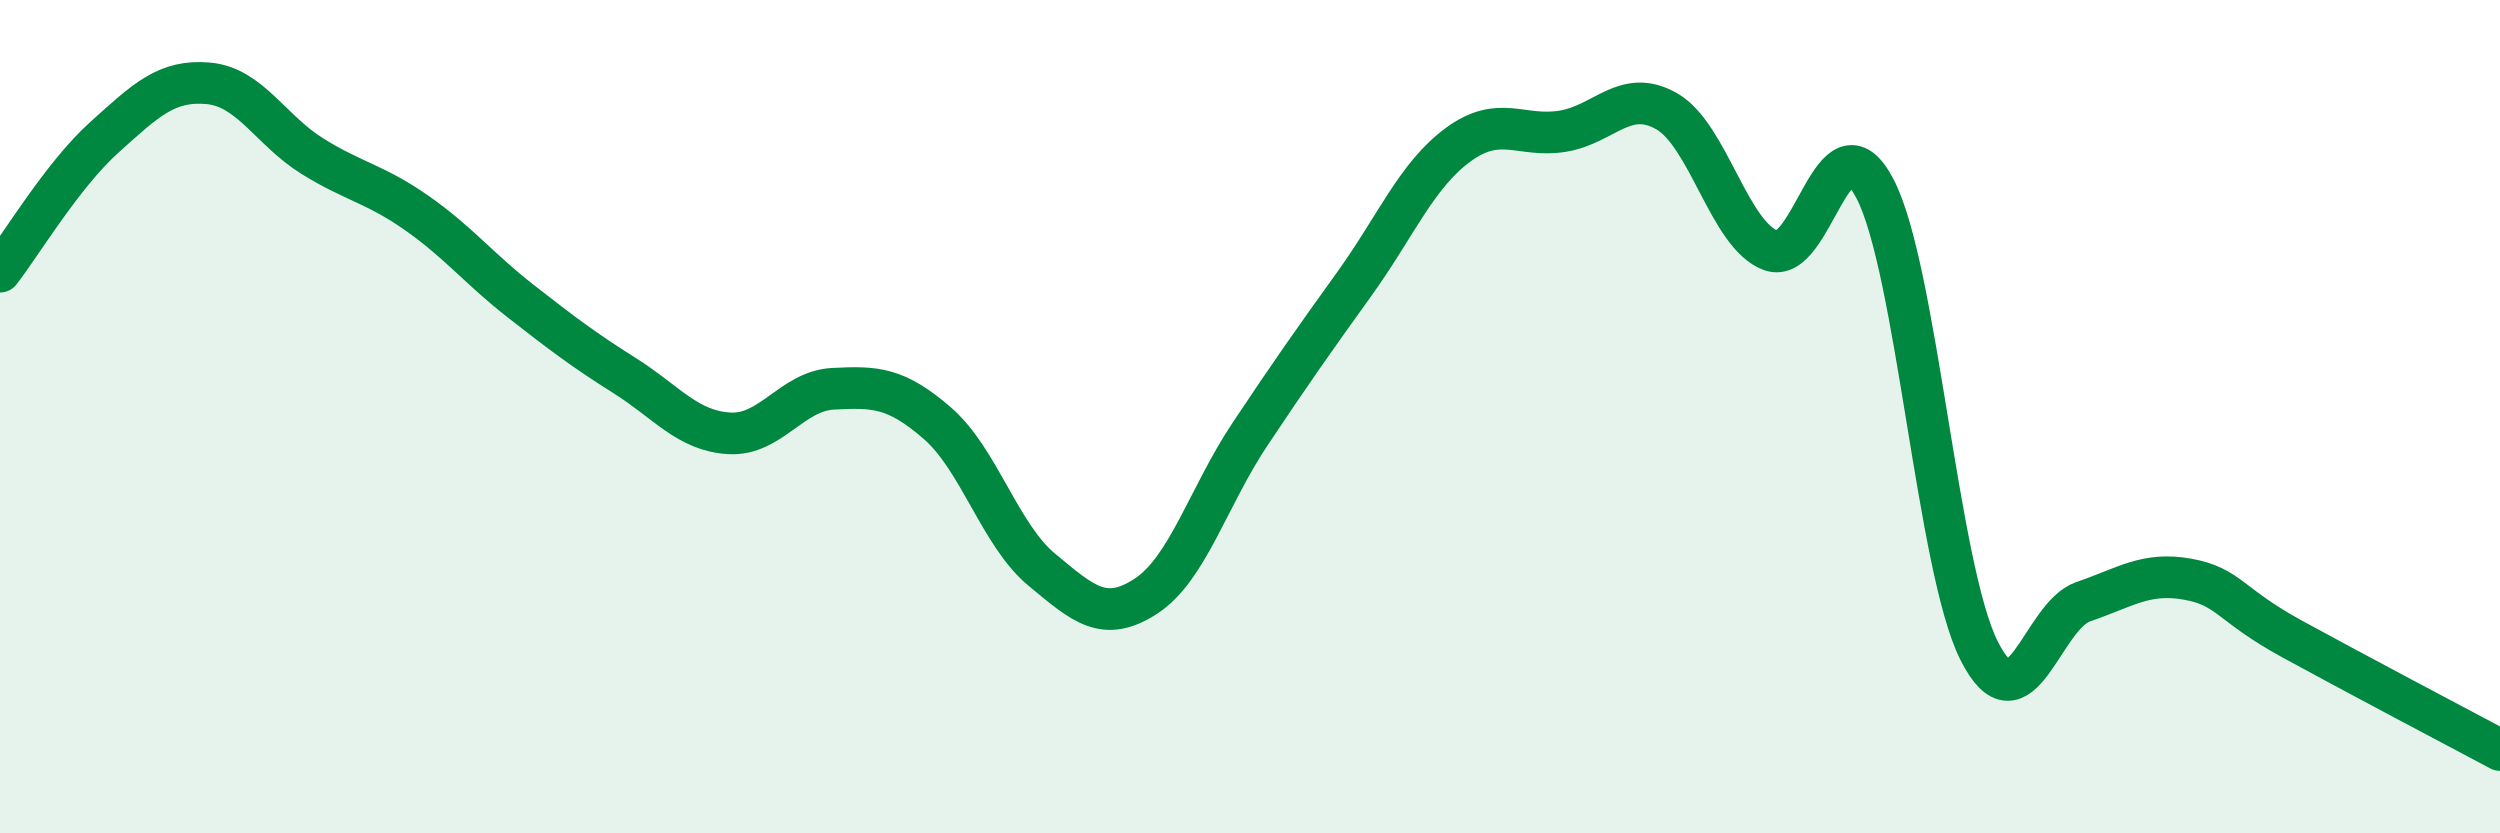 
    <svg width="60" height="20" viewBox="0 0 60 20" xmlns="http://www.w3.org/2000/svg">
      <path
        d="M 0,6.52 C 0.5,5.88 1.5,4.2 2.5,3.3 C 3.5,2.4 4,1.91 5,2 C 6,2.09 6.5,3.13 7.5,3.75 C 8.5,4.37 9,4.41 10,5.11 C 11,5.81 11.5,6.45 12.5,7.23 C 13.5,8.01 14,8.39 15,9.02 C 16,9.65 16.5,10.34 17.5,10.4 C 18.5,10.46 19,9.38 20,9.33 C 21,9.28 21.5,9.29 22.5,10.16 C 23.5,11.03 24,12.84 25,13.67 C 26,14.5 26.5,14.96 27.5,14.31 C 28.5,13.66 29,11.92 30,10.42 C 31,8.92 31.5,8.21 32.5,6.82 C 33.5,5.43 34,4.2 35,3.47 C 36,2.74 36.5,3.31 37.5,3.15 C 38.5,2.99 39,2.1 40,2.67 C 41,3.24 41.5,5.64 42.5,6.01 C 43.5,6.38 44,2.61 45,4.53 C 46,6.45 46.5,13.64 47.5,15.62 C 48.5,17.6 49,14.78 50,14.44 C 51,14.1 51.5,13.72 52.5,13.9 C 53.5,14.08 53.5,14.51 55,15.33 C 56.5,16.15 59,17.47 60,18L60 20L0 20Z"
        fill="#008740"
        opacity="0.1"
        stroke-linecap="round"
        stroke-linejoin="round"
      />
      <path
        d="M 0,6.52 C 0.5,5.88 1.5,4.2 2.5,3.3 C 3.5,2.4 4,1.91 5,2 C 6,2.09 6.5,3.13 7.5,3.75 C 8.5,4.37 9,4.41 10,5.11 C 11,5.81 11.5,6.45 12.5,7.23 C 13.5,8.01 14,8.39 15,9.02 C 16,9.65 16.5,10.34 17.5,10.4 C 18.5,10.46 19,9.38 20,9.33 C 21,9.28 21.5,9.29 22.5,10.16 C 23.5,11.03 24,12.84 25,13.67 C 26,14.5 26.5,14.96 27.5,14.31 C 28.5,13.66 29,11.92 30,10.42 C 31,8.92 31.5,8.21 32.5,6.82 C 33.5,5.43 34,4.2 35,3.47 C 36,2.74 36.5,3.31 37.5,3.15 C 38.5,2.99 39,2.1 40,2.67 C 41,3.24 41.5,5.64 42.5,6.01 C 43.5,6.38 44,2.61 45,4.53 C 46,6.45 46.5,13.64 47.5,15.62 C 48.5,17.6 49,14.78 50,14.44 C 51,14.1 51.5,13.72 52.5,13.9 C 53.5,14.08 53.5,14.51 55,15.33 C 56.5,16.15 59,17.47 60,18"
        stroke="#008740"
        stroke-width="1"
        fill="none"
        stroke-linecap="round"
        stroke-linejoin="round"
      />
    </svg>
  